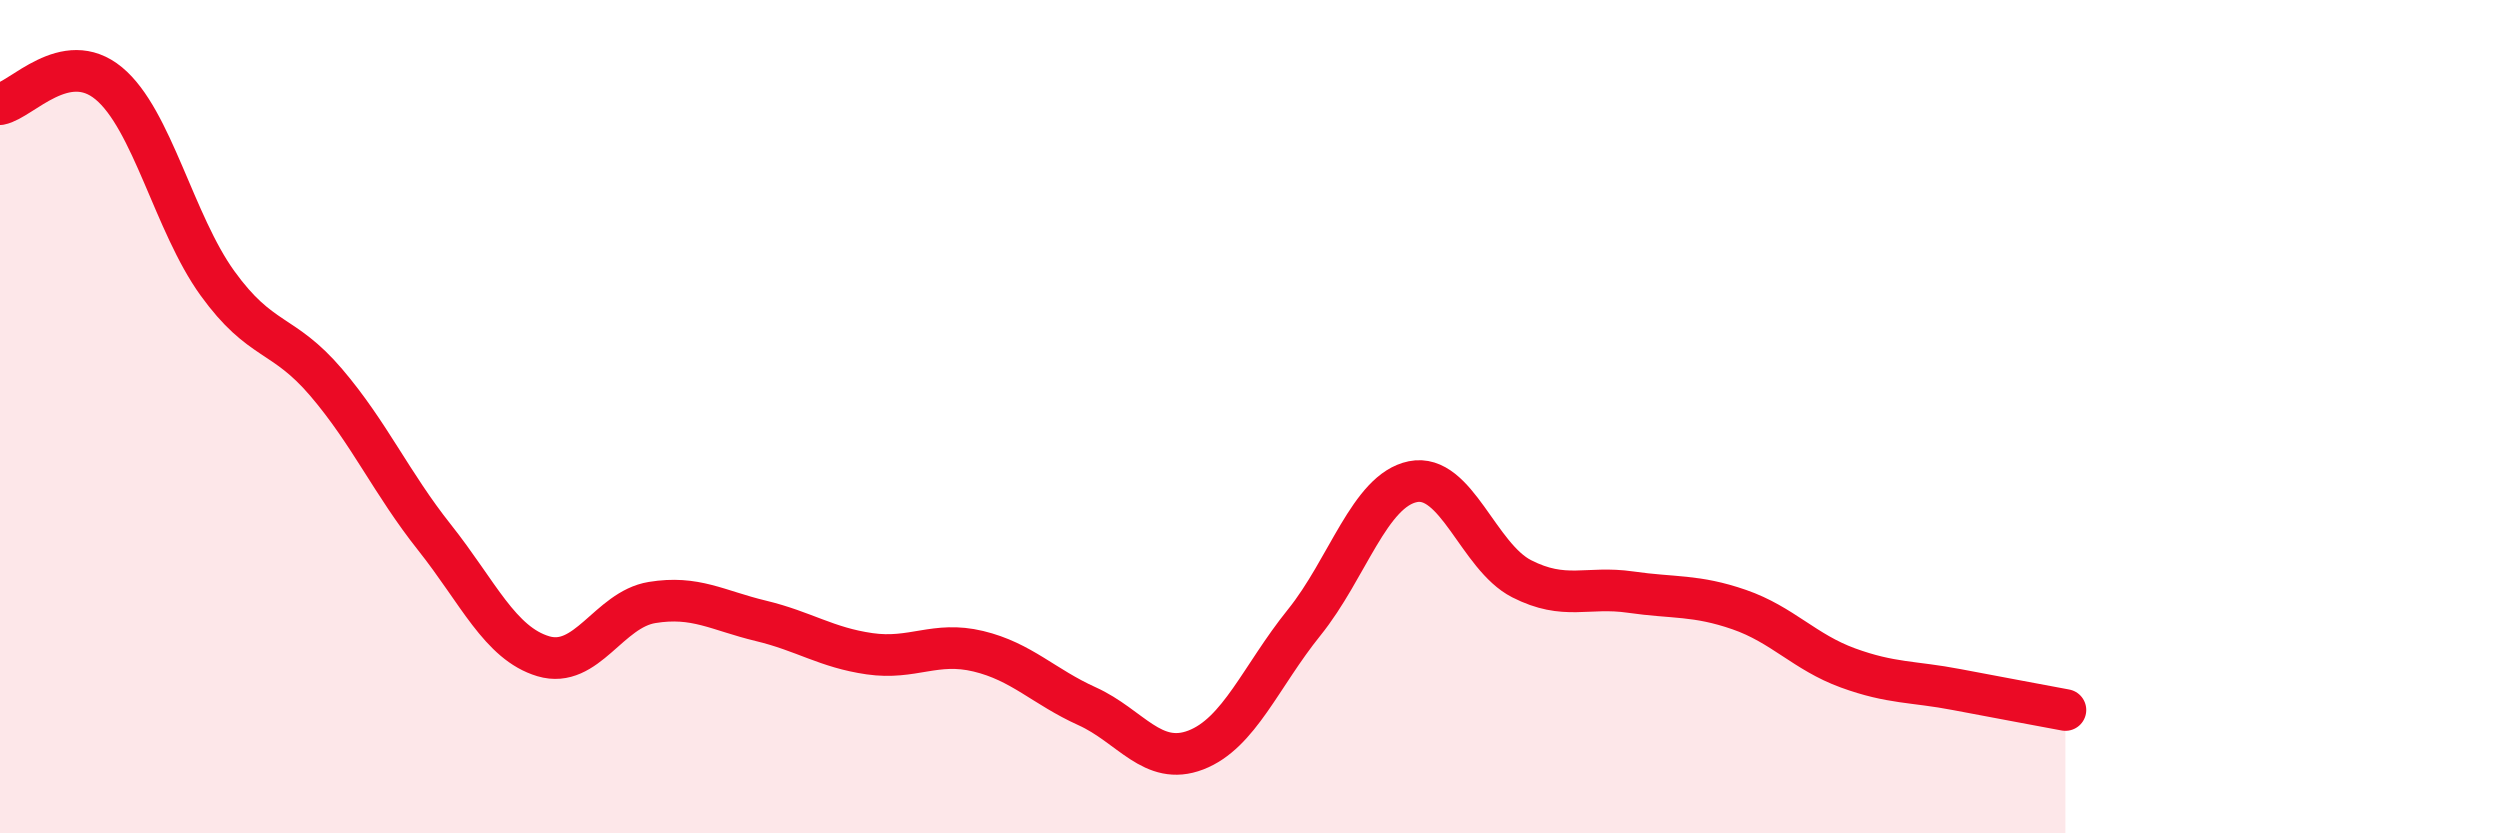 
    <svg width="60" height="20" viewBox="0 0 60 20" xmlns="http://www.w3.org/2000/svg">
      <path
        d="M 0,2.5 C 0.52,2.4 1.57,1.14 2.61,2 C 3.65,2.86 4.18,5.36 5.22,6.8 C 6.26,8.24 6.79,7.96 7.83,9.18 C 8.87,10.4 9.39,11.59 10.43,12.9 C 11.47,14.21 12,15.44 13.04,15.75 C 14.08,16.06 14.61,14.63 15.65,14.46 C 16.69,14.29 17.22,14.65 18.26,14.9 C 19.3,15.15 19.83,15.54 20.87,15.69 C 21.91,15.84 22.44,15.38 23.48,15.63 C 24.52,15.88 25.05,16.48 26.09,16.95 C 27.13,17.42 27.66,18.4 28.7,18 C 29.74,17.6 30.26,16.23 31.3,14.94 C 32.34,13.65 32.87,11.77 33.91,11.56 C 34.95,11.35 35.48,13.36 36.52,13.89 C 37.56,14.42 38.09,14.06 39.13,14.21 C 40.17,14.36 40.7,14.27 41.74,14.63 C 42.78,14.99 43.31,15.65 44.35,16.03 C 45.39,16.41 45.92,16.35 46.96,16.55 C 48,16.75 49.05,16.94 49.57,17.04L49.57 20L0 20Z"
        fill="#EB0A25"
        opacity="0.1"
        stroke-linecap="round"
        stroke-linejoin="round"
      />
      <path
        d="M 0,2.5 C 0.52,2.4 1.57,1.14 2.61,2 C 3.65,2.86 4.18,5.36 5.22,6.8 C 6.26,8.24 6.79,7.96 7.83,9.18 C 8.87,10.4 9.39,11.59 10.43,12.9 C 11.47,14.21 12,15.44 13.04,15.75 C 14.08,16.06 14.61,14.63 15.65,14.46 C 16.69,14.29 17.22,14.65 18.26,14.9 C 19.3,15.15 19.83,15.54 20.87,15.69 C 21.91,15.84 22.44,15.38 23.48,15.63 C 24.52,15.88 25.05,16.48 26.09,16.95 C 27.13,17.42 27.66,18.4 28.7,18 C 29.74,17.6 30.26,16.23 31.3,14.94 C 32.34,13.65 32.87,11.77 33.91,11.56 C 34.95,11.35 35.48,13.36 36.52,13.89 C 37.56,14.42 38.09,14.06 39.13,14.21 C 40.17,14.36 40.7,14.27 41.74,14.63 C 42.78,14.99 43.31,15.65 44.35,16.03 C 45.39,16.41 45.92,16.35 46.96,16.55 C 48,16.75 49.05,16.94 49.57,17.04"
        stroke="#EB0A25"
        stroke-width="1"
        fill="none"
        stroke-linecap="round"
        stroke-linejoin="round"
      />
    </svg>
  